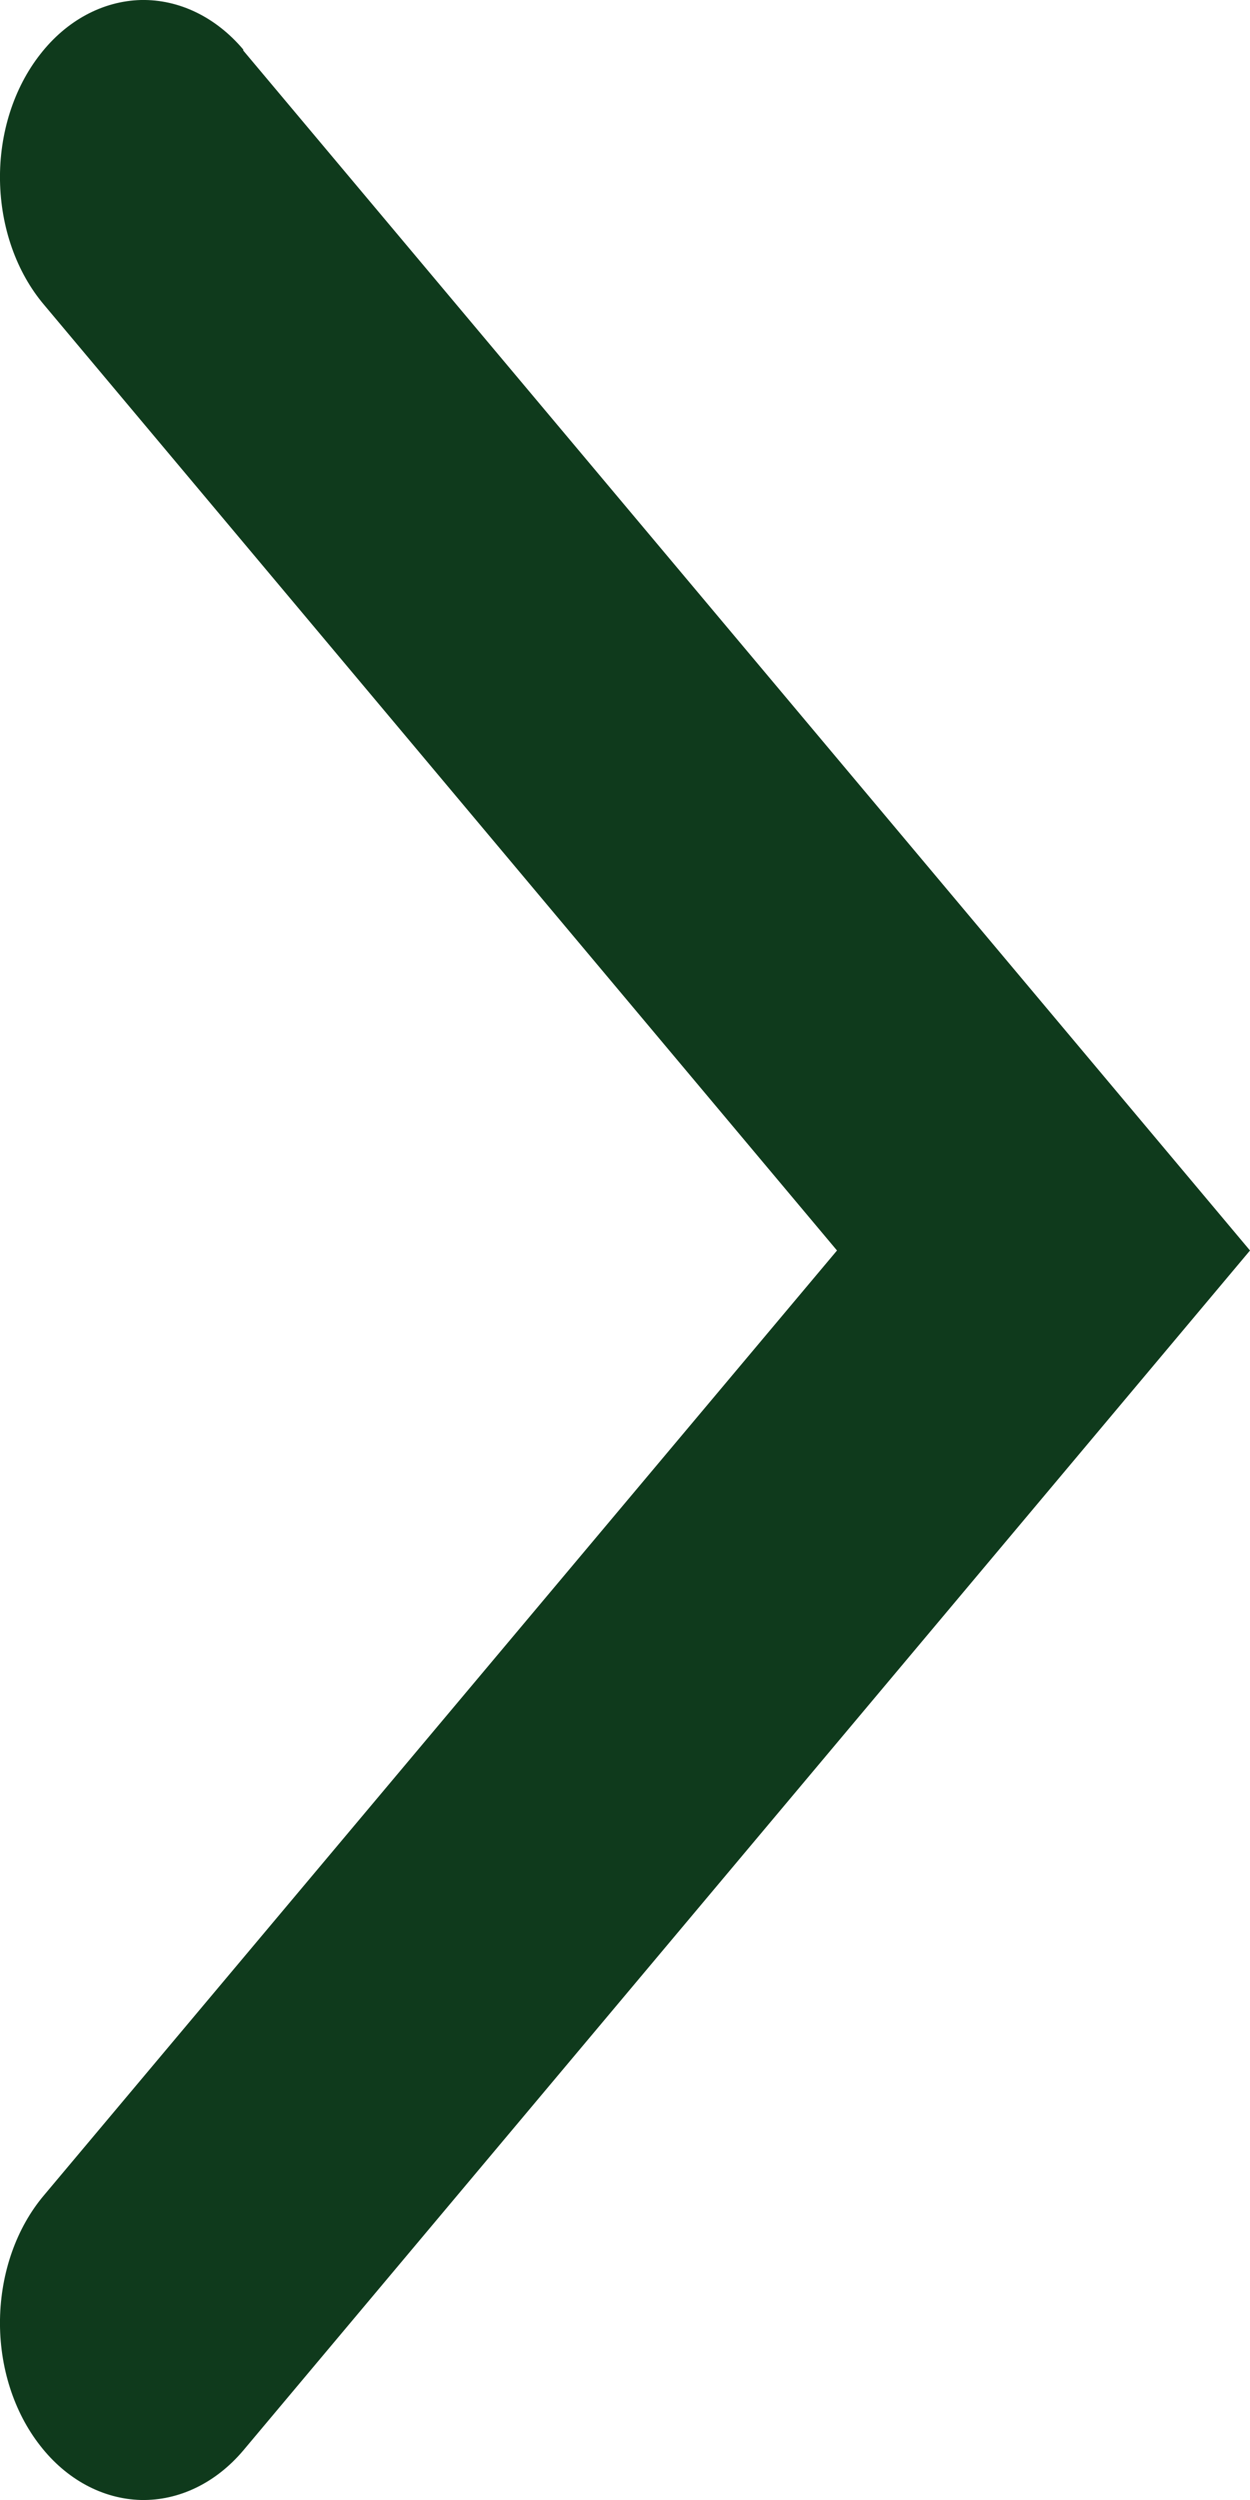 <svg width="5" height="10" viewBox="0 0 5 10" fill="none" xmlns="http://www.w3.org/2000/svg">
<path d="M0.973 0.202L5 5.002L0.973 9.802C0.863 9.932 0.716 10.003 0.564 10C0.411 9.996 0.266 9.918 0.161 9.783C0.055 9.648 -0.003 9.466 0 9.278C0.003 9.09 0.066 8.911 0.176 8.781L3.348 5.002L0.176 1.219C0.066 1.089 0.003 0.91 0 0.722C-0.003 0.534 0.055 0.352 0.161 0.217C0.266 0.082 0.411 0.004 0.564 0C0.716 -0.003 0.863 0.068 0.973 0.198V0.202Z" fill="#0F3A1C"/>
</svg>
